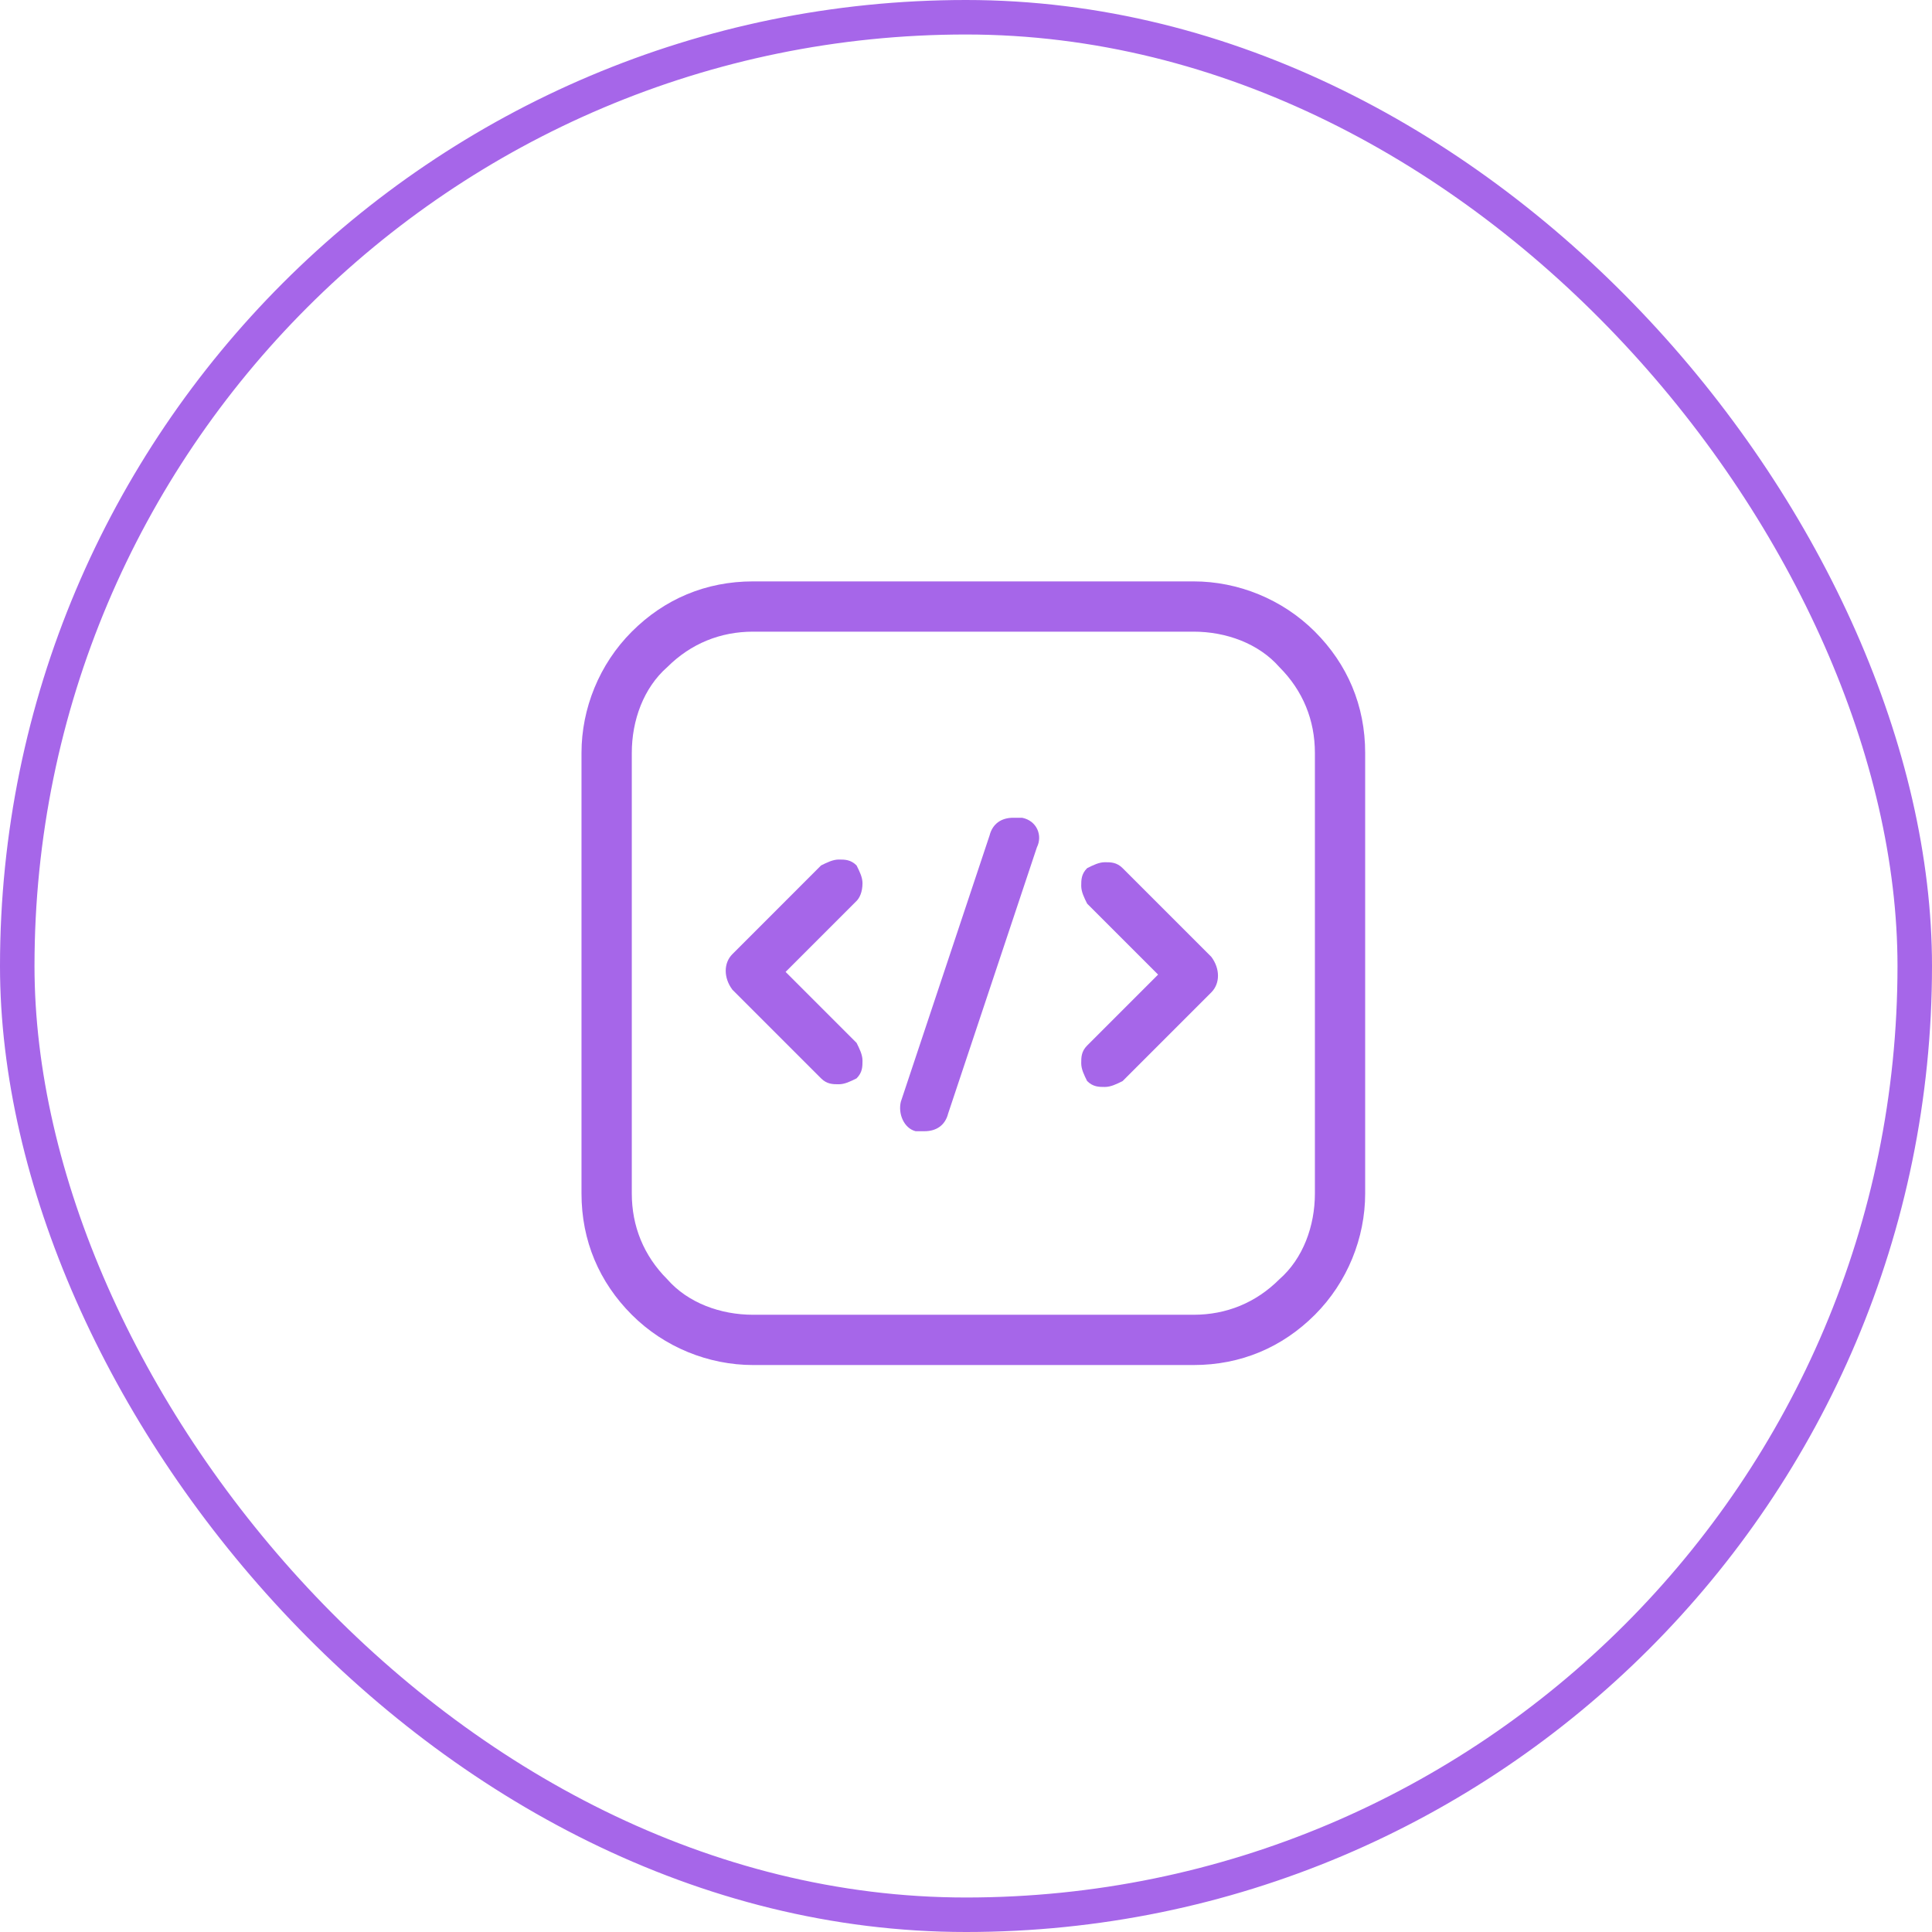 <svg xmlns="http://www.w3.org/2000/svg" width="56" height="56" viewBox="0 0 56 56" fill="none"><rect x="0.5" y="0.5" width="55" height="55" rx="27.5" stroke="#A666E9"></rect><path fill-rule="evenodd" clip-rule="evenodd" d="M38.113 18.309C37.17 17.366 35.884 16.852 34.598 16.852H21.827C20.456 16.852 19.255 17.366 18.313 18.309C17.37 19.252 16.855 20.537 16.855 21.823V34.594C16.855 35.966 17.37 37.166 18.313 38.109C19.255 39.052 20.541 39.566 21.827 39.566H34.598C35.97 39.566 37.17 39.052 38.113 38.109C39.056 37.166 39.57 35.88 39.57 34.594V21.823C39.57 20.452 39.056 19.252 38.113 18.309ZM38.113 34.594C38.113 35.537 37.77 36.48 37.084 37.08C36.398 37.766 35.541 38.109 34.598 38.109H21.827C20.884 38.109 19.941 37.766 19.341 37.08C18.655 36.394 18.313 35.537 18.313 34.594V21.823C18.313 20.88 18.655 19.937 19.341 19.337C20.027 18.652 20.884 18.309 21.827 18.309H34.598C35.541 18.309 36.484 18.652 37.084 19.337C37.77 20.023 38.113 20.88 38.113 21.823V34.594Z" fill="#A666E9"></path><path fill-rule="evenodd" clip-rule="evenodd" d="M29.626 23.703C29.54 23.703 29.454 23.703 29.369 23.703C29.026 23.703 28.769 23.875 28.683 24.217L26.112 31.932C26.026 32.275 26.197 32.703 26.54 32.789C26.626 32.789 26.712 32.789 26.797 32.789C27.14 32.789 27.397 32.617 27.483 32.275L30.055 24.56C30.226 24.217 30.055 23.789 29.626 23.703Z" fill="#A666E9"></path><path fill-rule="evenodd" clip-rule="evenodd" d="M32.54 25.164C32.368 24.992 32.197 24.992 32.026 24.992C31.854 24.992 31.683 25.078 31.511 25.164C31.34 25.335 31.34 25.506 31.34 25.678C31.34 25.849 31.426 26.021 31.511 26.192L33.568 28.249L31.511 30.306C31.34 30.478 31.34 30.649 31.34 30.821C31.34 30.992 31.426 31.164 31.511 31.335C31.683 31.506 31.854 31.506 32.026 31.506C32.197 31.506 32.368 31.421 32.54 31.335L35.111 28.764C35.368 28.506 35.368 28.078 35.111 27.735L32.54 25.164Z" fill="#A666E9"></path><path fill-rule="evenodd" clip-rule="evenodd" d="M25 25.6C25 25.428 24.914 25.257 24.828 25.085C24.657 24.914 24.485 24.914 24.314 24.914C24.142 24.914 23.971 25 23.799 25.085L21.228 27.657C20.971 27.914 20.971 28.343 21.228 28.686L23.799 31.257C23.971 31.428 24.142 31.428 24.314 31.428C24.485 31.428 24.657 31.343 24.828 31.257C25 31.085 25 30.914 25 30.743C25 30.571 24.914 30.4 24.828 30.228L22.771 28.171L24.828 26.114C24.914 26.028 25 25.857 25 25.6Z" fill="#A666E9"></path></svg>